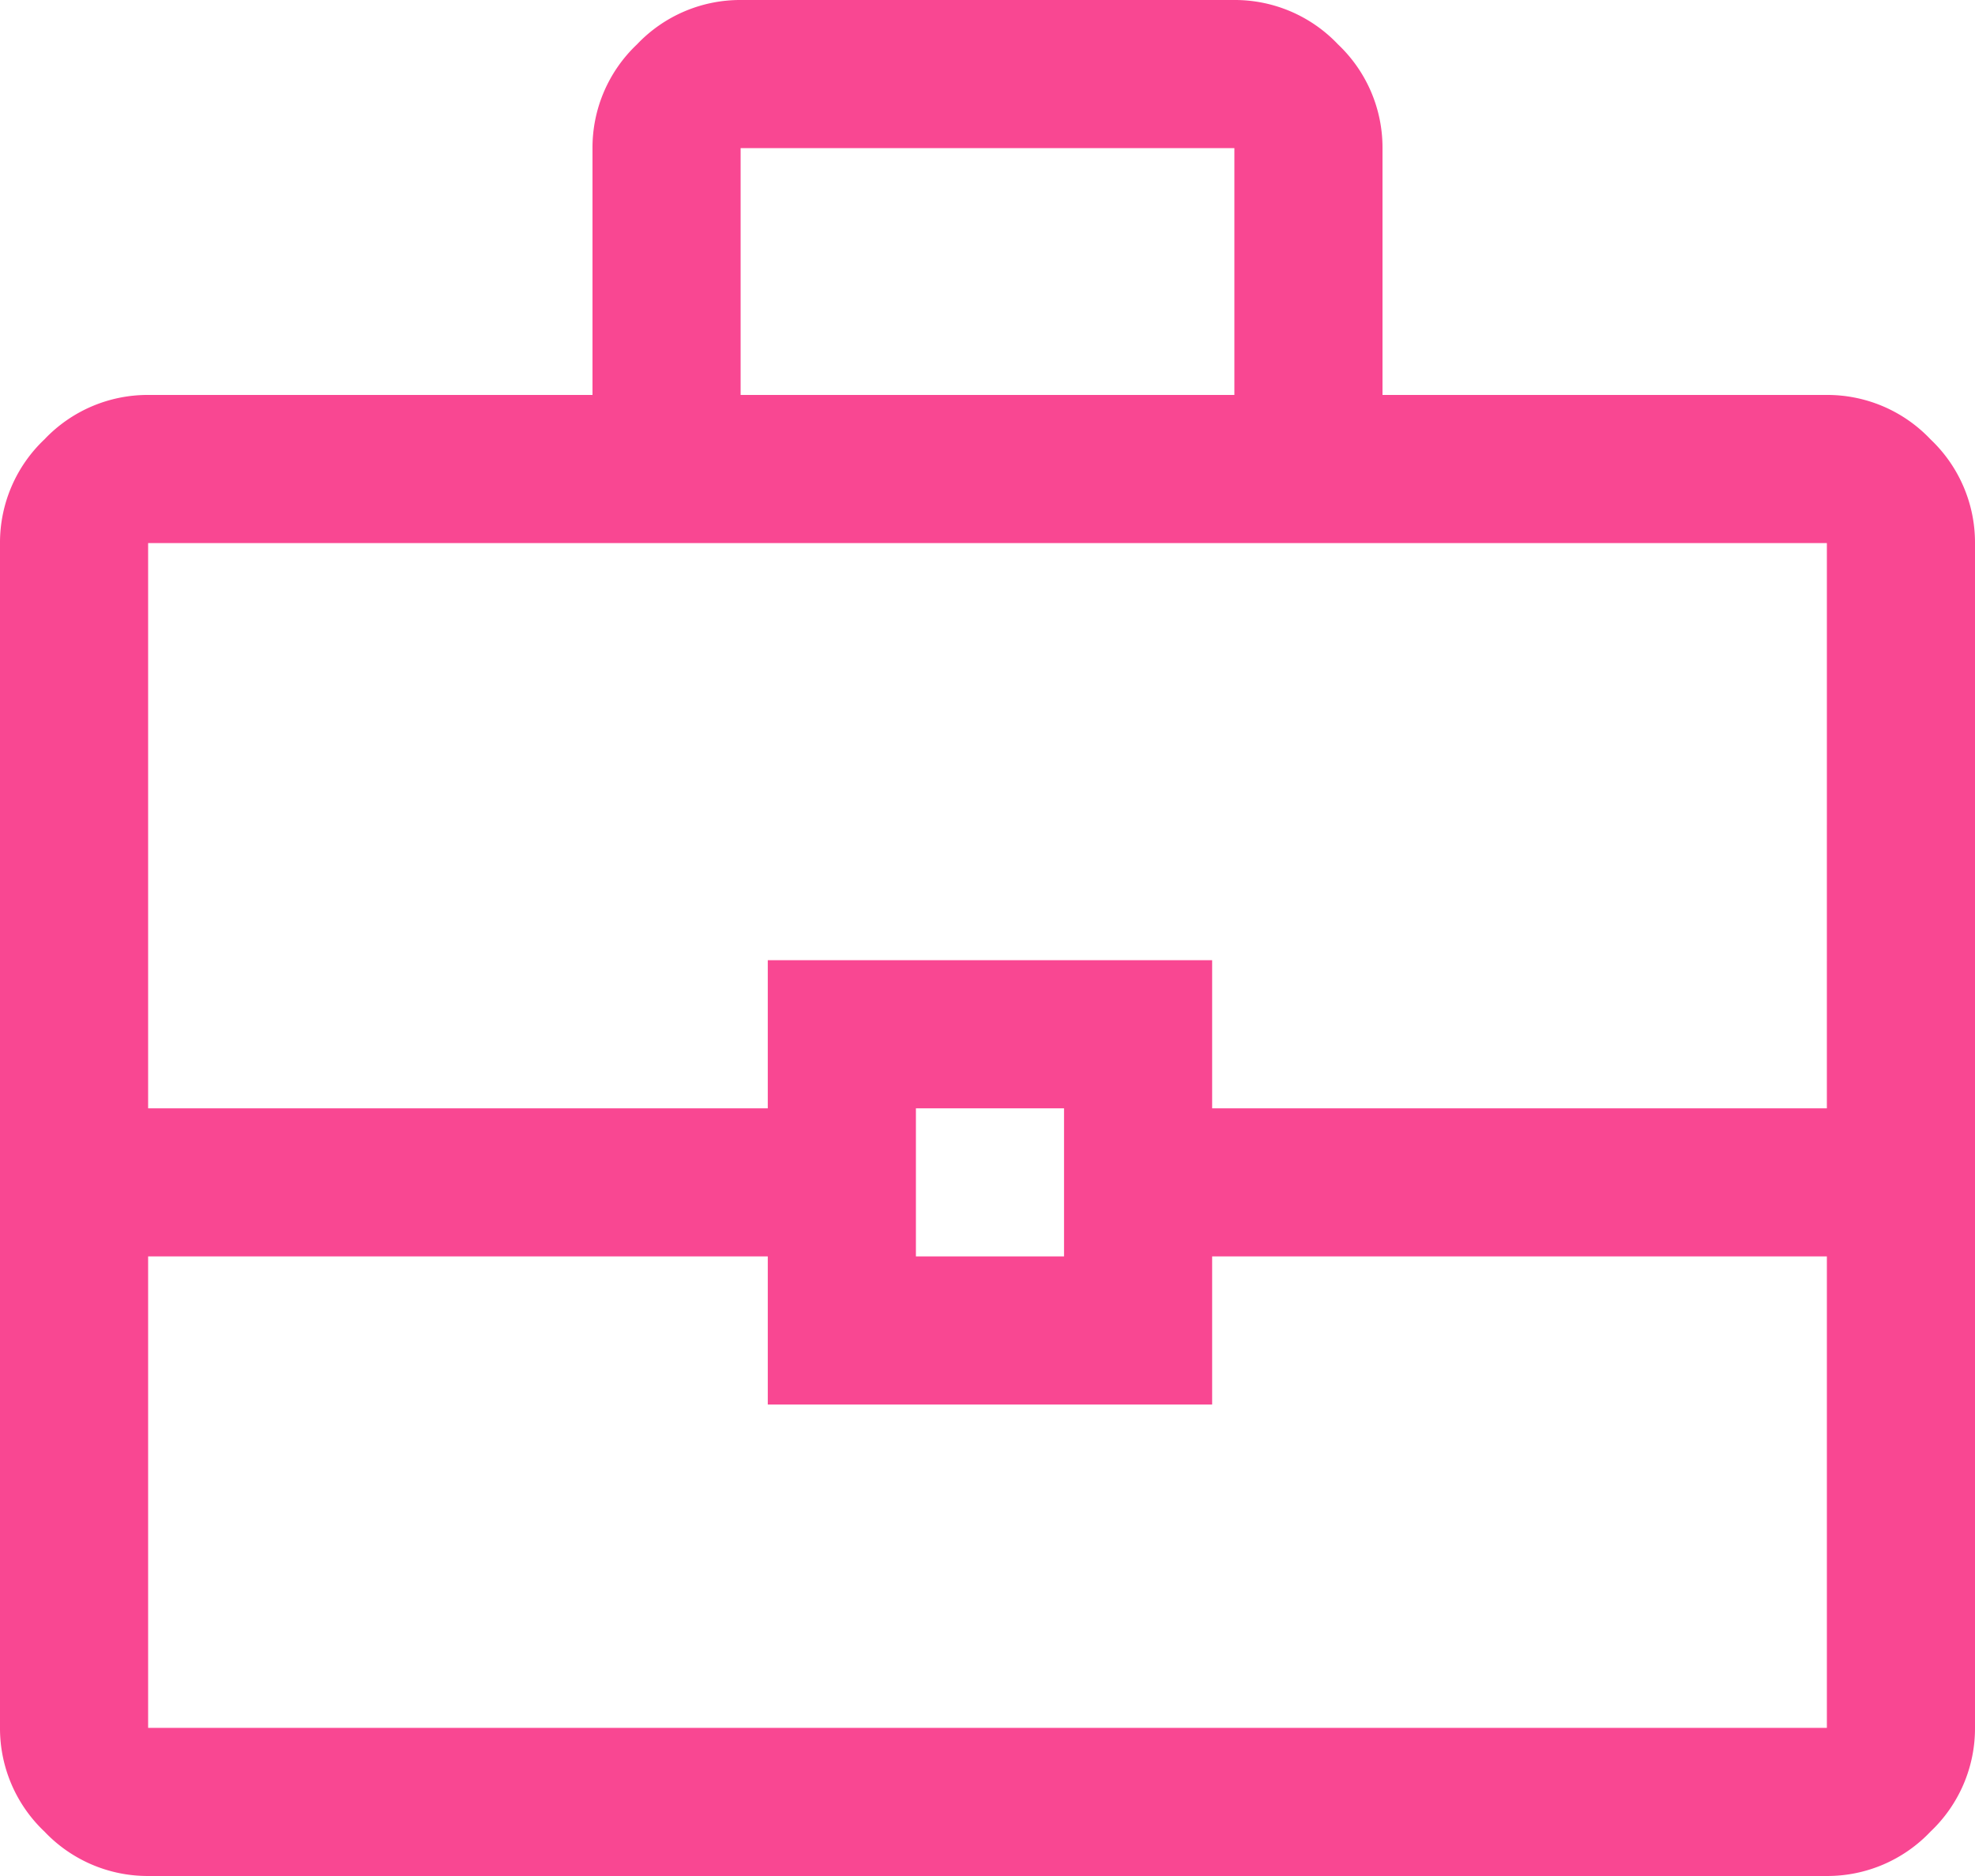 <?xml version="1.0" encoding="UTF-8"?>
<svg xmlns="http://www.w3.org/2000/svg" width="84.211" height="80" viewBox="0 0 84.211 80">
  <path fill="#f94792" d="M6.316 80a6.059 6.059 0 0 1-4.421-1.895A6.059 6.059 0 0 1 0 73.684V23.158a6.059 6.059 0 0 1 1.895-4.421 6.059 6.059 0 0 1 4.421-1.895h18.947V6.316a6.059 6.059 0 0 1 1.895-4.421A6.059 6.059 0 0 1 31.579 0h21.053a6.059 6.059 0 0 1 4.421 1.895 6.059 6.059 0 0 1 1.895 4.421v10.526h18.947a6.059 6.059 0 0 1 4.421 1.895 6.059 6.059 0 0 1 1.895 4.421v50.526a6.059 6.059 0 0 1-1.895 4.421A6.059 6.059 0 0 1 77.895 80Zm25.263-63.158h21.053V6.316H31.579Zm46.316 36.737H51.684v6.316H32.737v-6.316H6.316v20.105h71.579Zm-38.842 0h6.316v-6.316h-6.316ZM6.316 47.263h26.421v-6.316h18.947v6.316h26.211V23.158H6.316Zm35.789 3.158Z" data-name="business_center_FILL0_wght400_GRAD0_opsz48 (1)"></path>
</svg>
